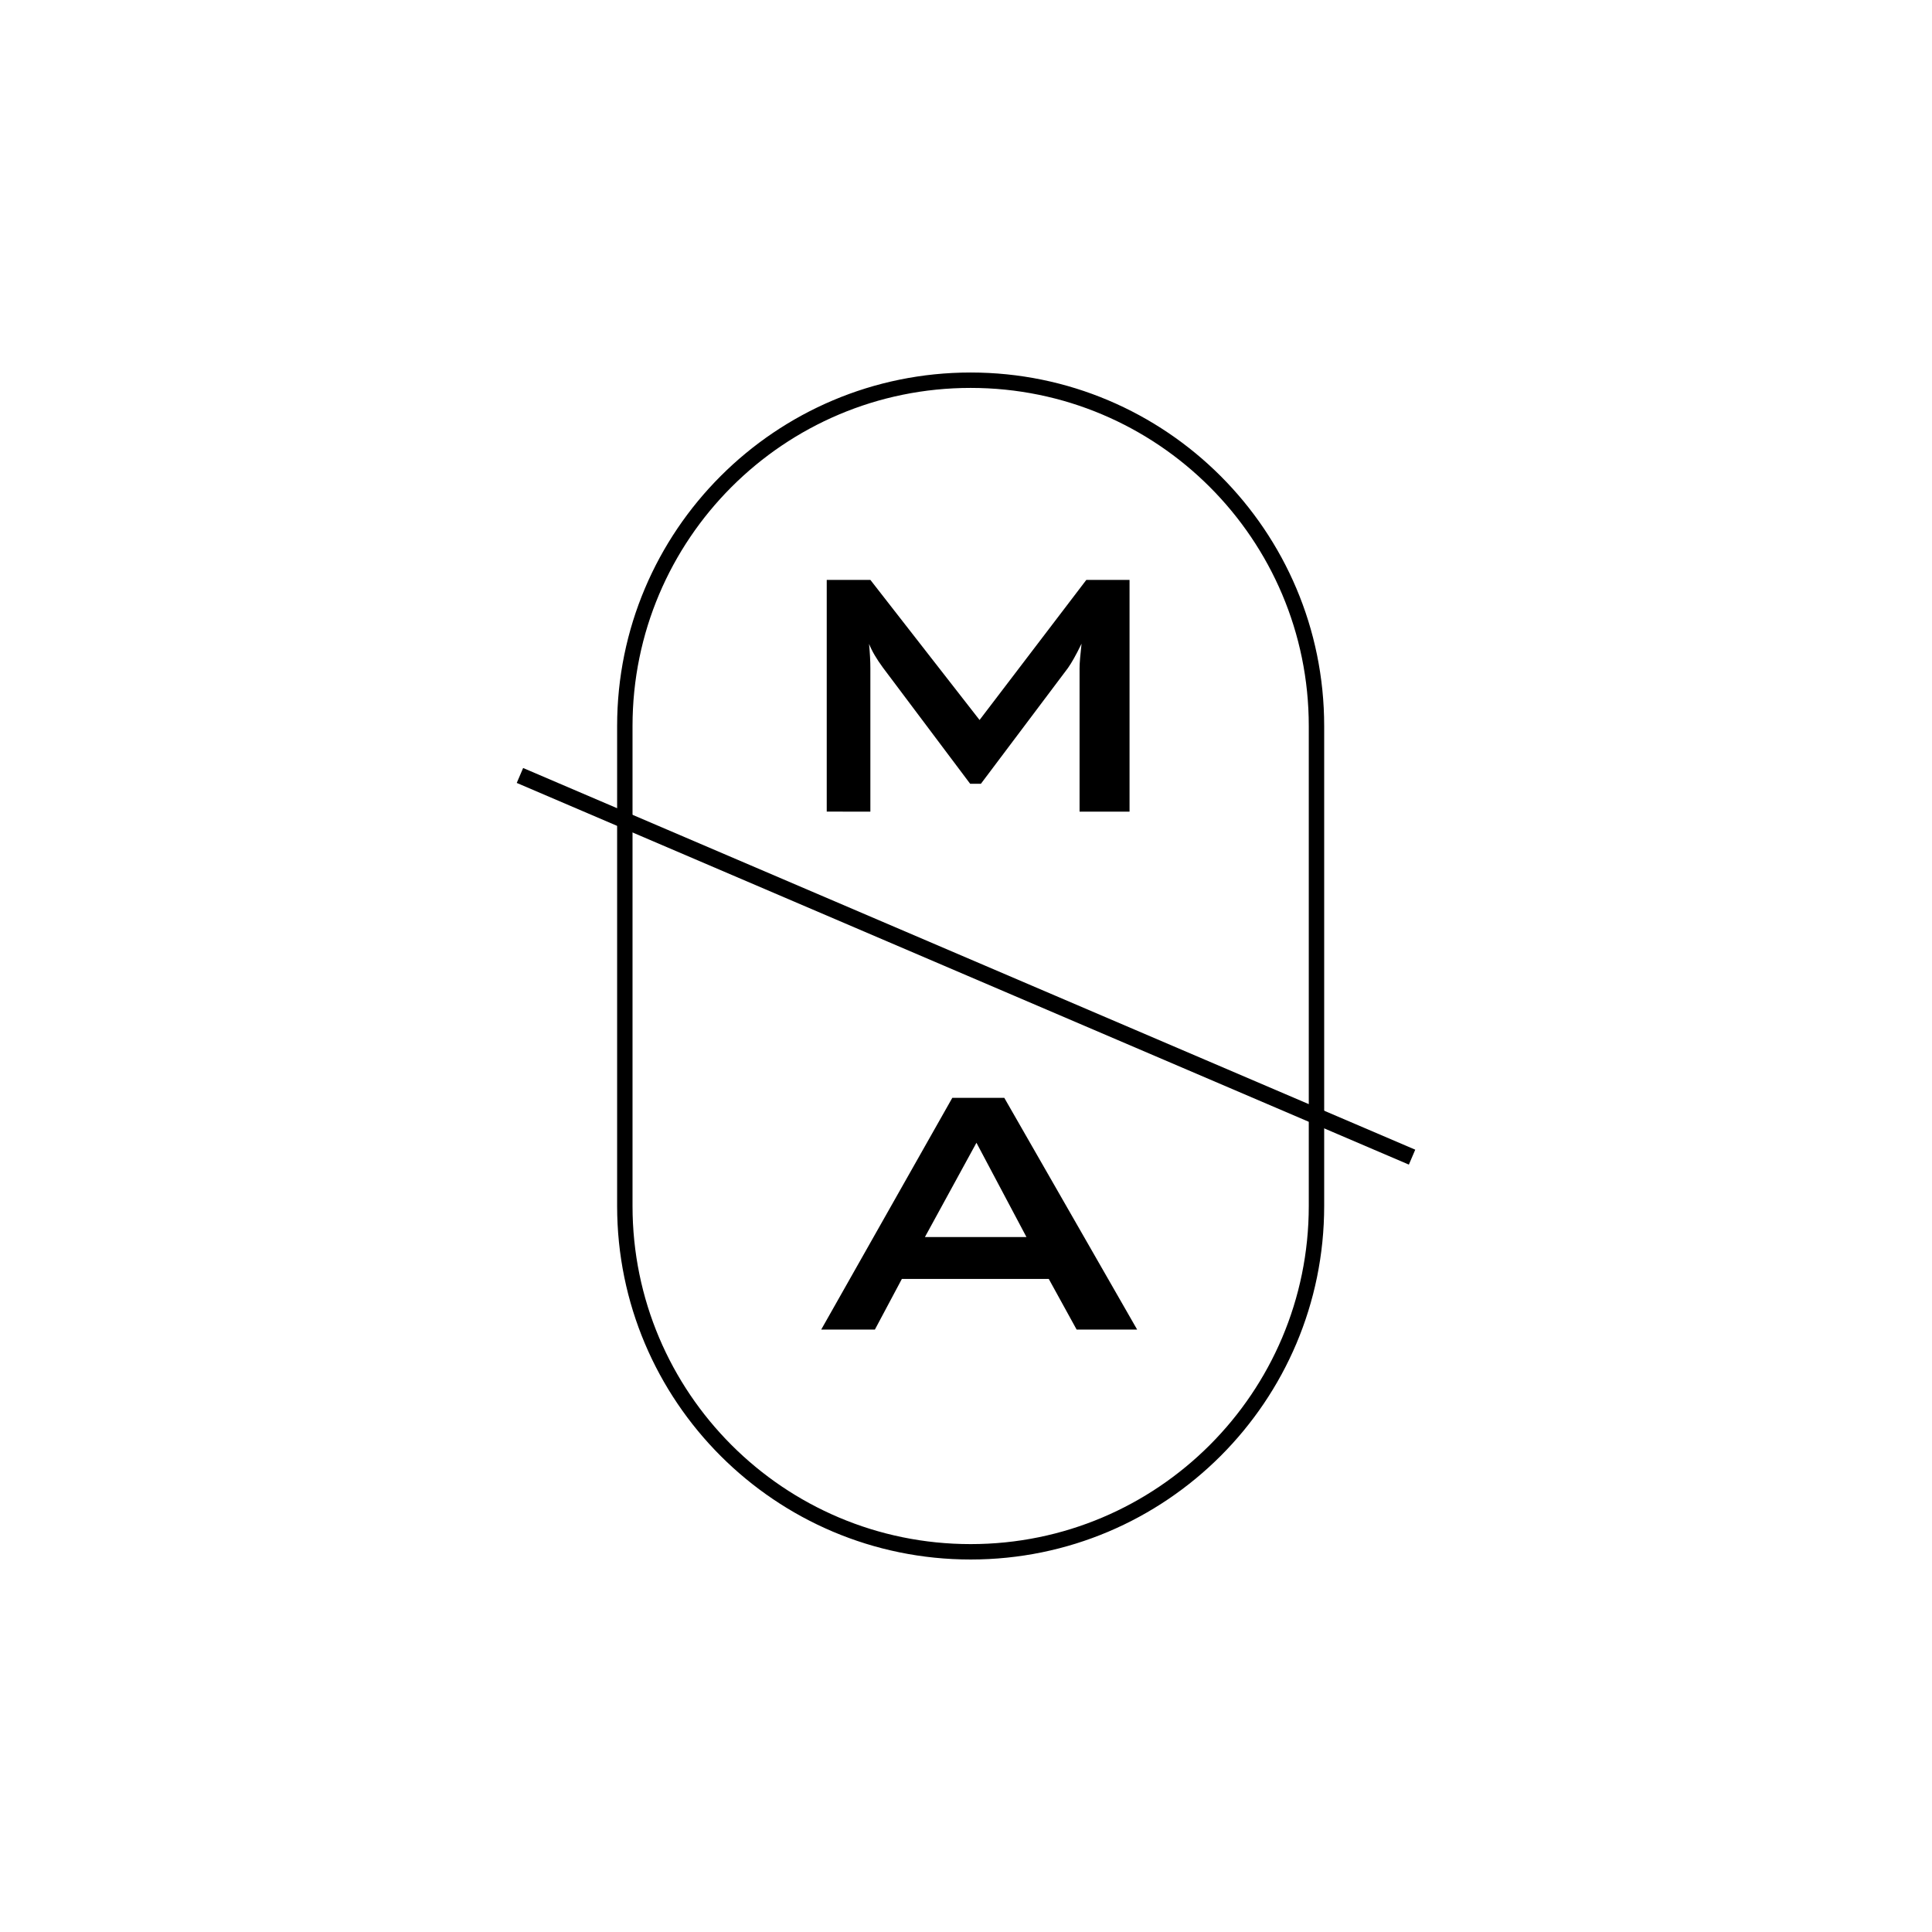 <?xml version="1.0" encoding="utf-8"?>
<!-- Generator: Adobe Illustrator 27.6.1, SVG Export Plug-In . SVG Version: 6.00 Build 0)  -->
<svg version="1.1" id="Layer_1" xmlns="http://www.w3.org/2000/svg" xmlns:xlink="http://www.w3.org/1999/xlink" x="0px" y="0px"
	 viewBox="0 0 1080 1080" style="enable-background:new 0 0 1080 1080;" xml:space="preserve">
<style type="text/css">
	.st0{fill:none;stroke:#000000;stroke-width:8.609;stroke-miterlimit:10;}
	.st1{fill:#FFFFFF;stroke:#000000;stroke-width:9.07;stroke-miterlimit:10;}
</style>
<path class="st0" d="M542.6,867.47L542.6,867.47c-106.77,0-193.32-86.55-193.32-193.32V405.86c0-106.77,86.55-193.32,193.32-193.32
	h0c106.77,0,193.32,86.55,193.32,193.32v268.29C735.92,780.91,649.36,867.47,542.6,867.47z"/>
<g>
	<path d="M462.15,453.71V324.16h24.39l61.04,78.32l59.69-78.32h24.15v129.55h-27.94v-80.04c0-1.55,0.1-3.51,0.31-5.88
		c0.2-2.37,0.47-5.03,0.8-7.97c-1.63,3.35-3.06,6.11-4.29,8.27c-1.23,2.17-2.33,3.94-3.31,5.33l-48.66,64.71h-6.01l-48.78-64.96
		c-1.8-2.45-3.33-4.76-4.6-6.92c-1.27-2.16-2.31-4.27-3.13-6.31c0.25,2.7,0.43,5.15,0.55,7.35s0.18,4.33,0.18,6.37v80.04H462.15z"/>
</g>
<g>
	<path d="M459.06,743.24l73.29-129.55h29.05l74.27,129.55h-33.83l-15.57-28.31h-82.12l-15.08,28.31H459.06z M517.04,691.51h56.75
		l-27.95-52.7L517.04,691.51z"/>
</g>
<line class="st1" x1="290.65" y1="433.49" x2="789.35" y2="646.85"/>
</svg>
